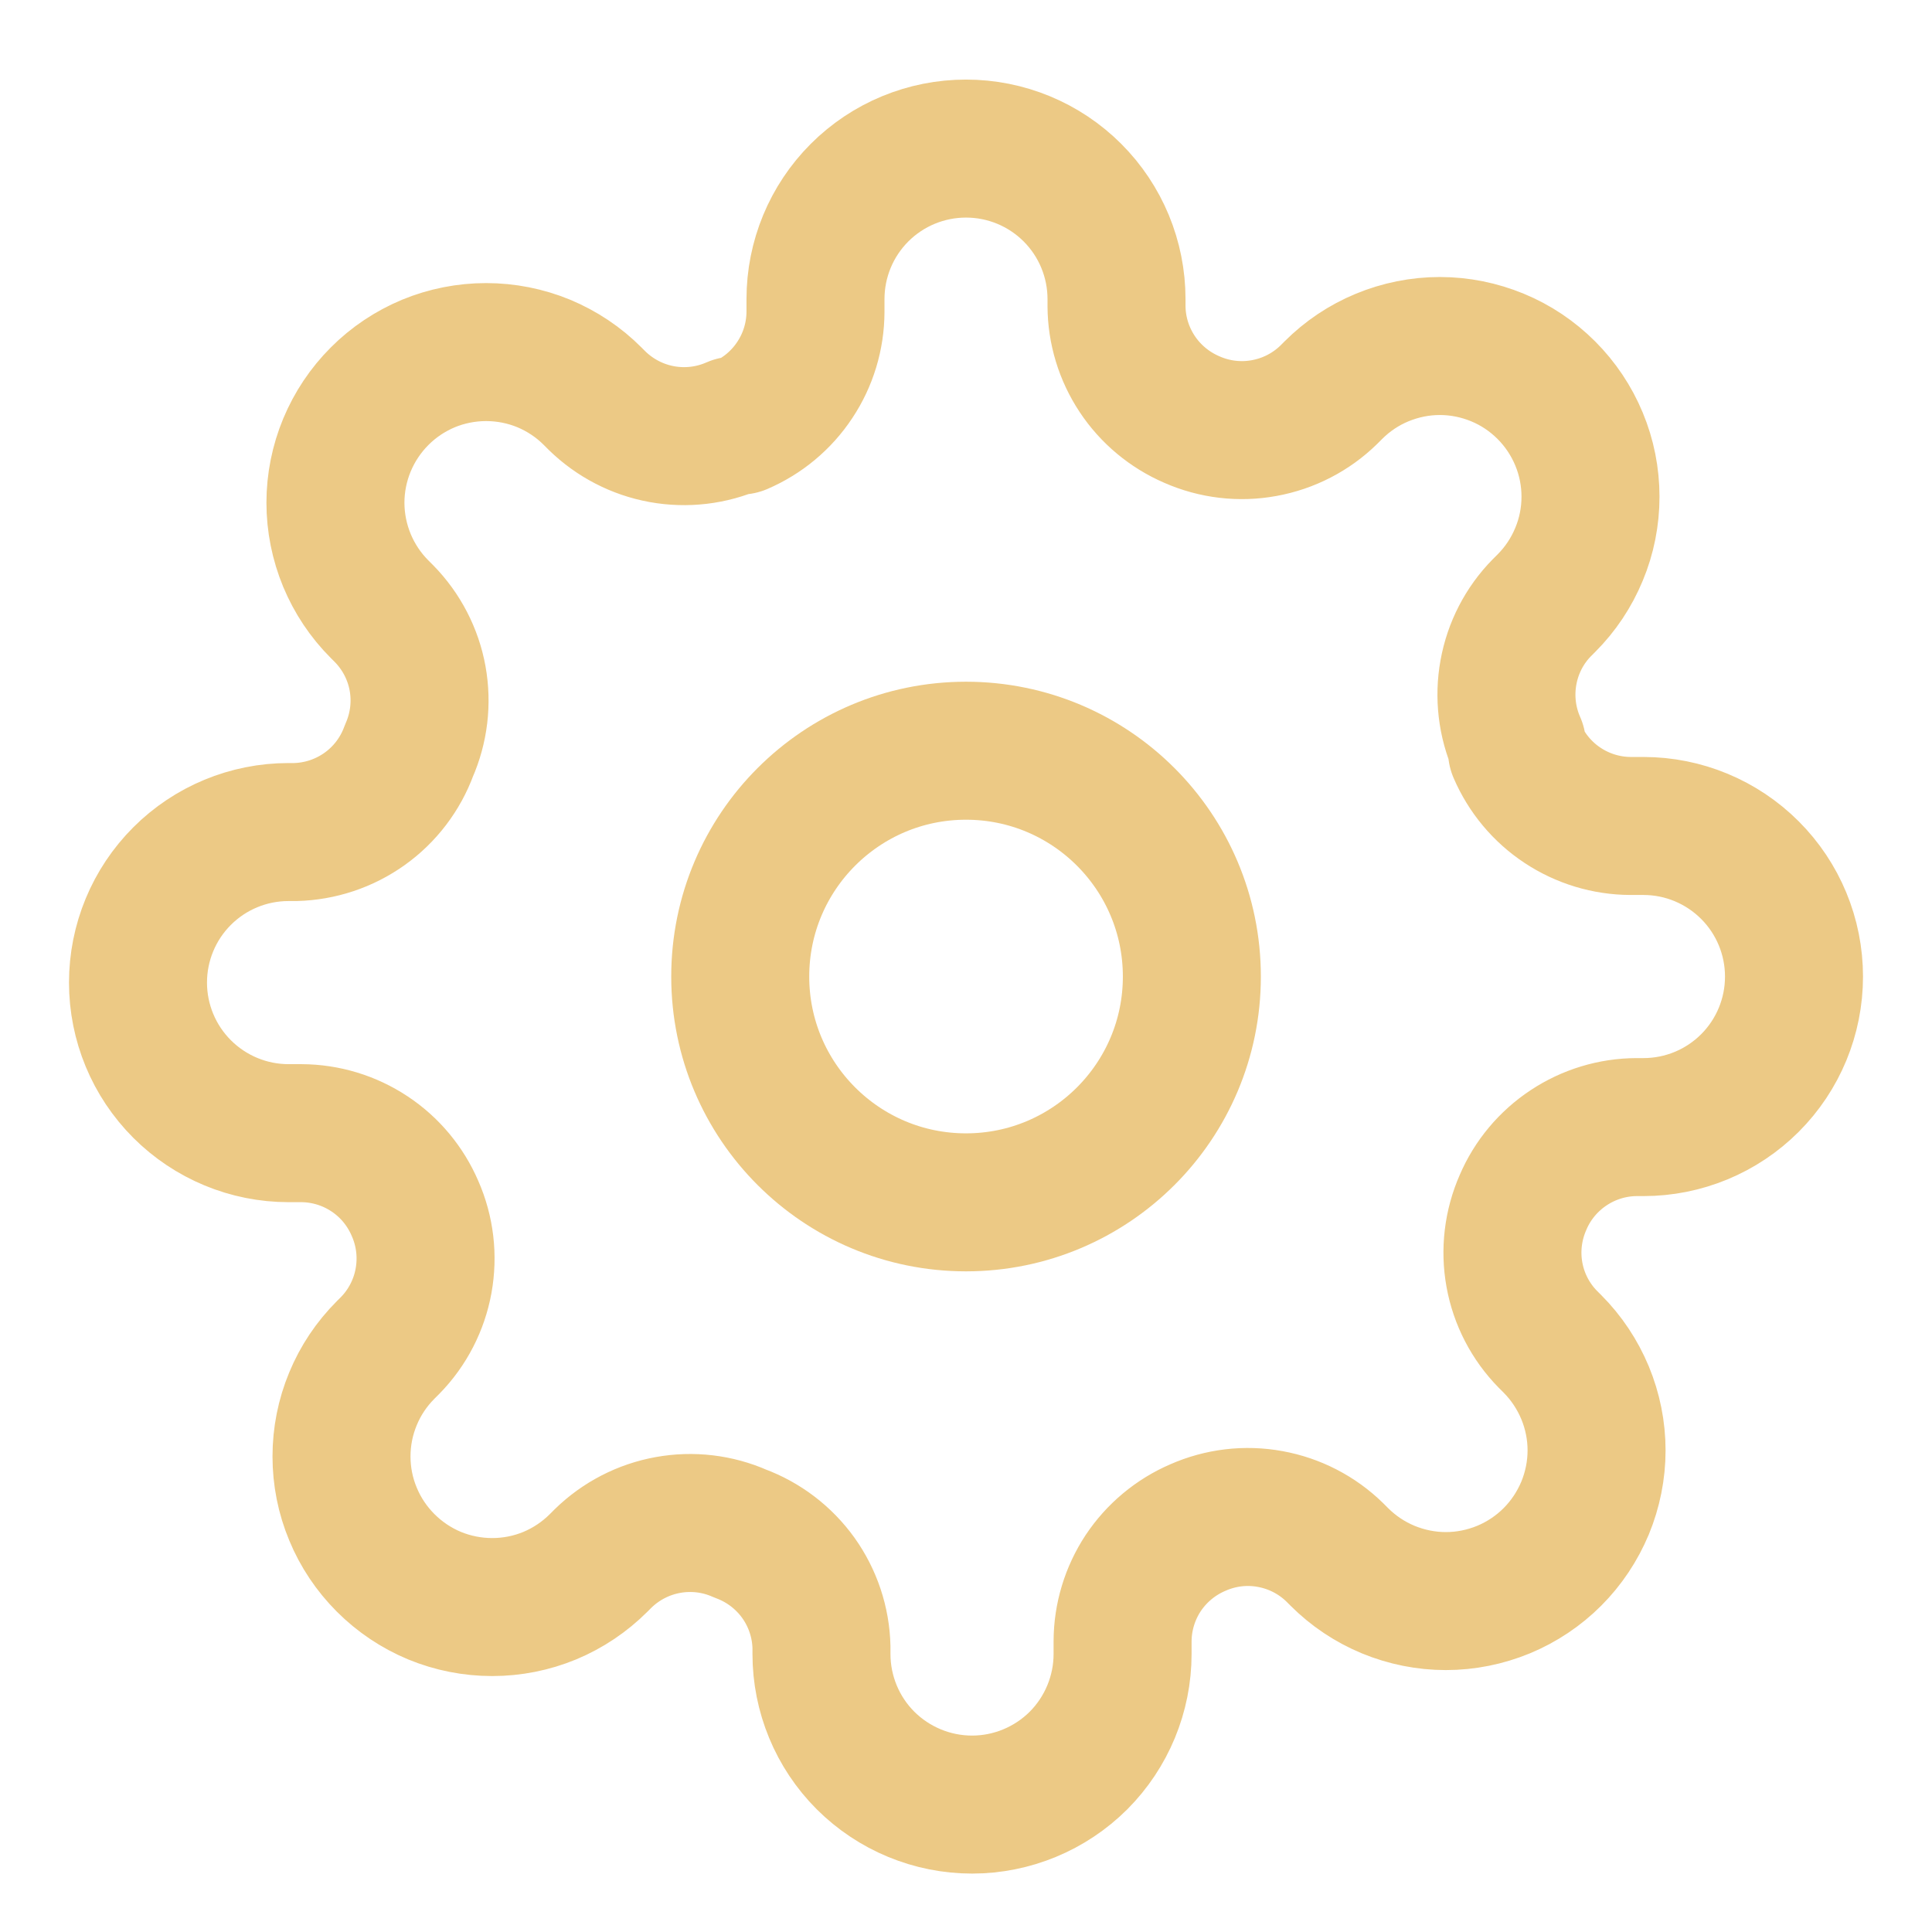 <svg width="21" height="21" viewBox="0 0 21 21" fill="none" xmlns="http://www.w3.org/2000/svg">
<g clip-path="url(#clip0_123_17)">
<path d="M10.5 13.069C11.856 13.069 12.955 11.97 12.955 10.615C12.955 9.259 11.856 8.16 10.5 8.16C9.145 8.16 8.046 9.259 8.046 10.615C8.046 11.97 9.145 13.069 10.5 13.069Z" stroke="#ECC985" stroke-width="1.5" stroke-linecap="round" stroke-linejoin="round"/>
<path d="M16.555 13.069C16.446 13.316 16.413 13.59 16.461 13.855C16.509 14.121 16.636 14.366 16.825 14.558L16.874 14.607C17.026 14.759 17.146 14.94 17.229 15.139C17.311 15.337 17.354 15.55 17.354 15.765C17.354 15.98 17.311 16.193 17.229 16.392C17.146 16.59 17.026 16.771 16.874 16.923C16.722 17.075 16.541 17.196 16.343 17.278C16.144 17.36 15.931 17.403 15.716 17.403C15.501 17.403 15.288 17.36 15.089 17.278C14.891 17.196 14.71 17.075 14.558 16.923L14.509 16.874C14.316 16.685 14.071 16.559 13.806 16.511C13.54 16.462 13.267 16.495 13.02 16.604C12.778 16.708 12.572 16.88 12.426 17.099C12.281 17.319 12.203 17.576 12.202 17.839V17.978C12.202 18.412 12.029 18.829 11.723 19.136C11.416 19.442 10.999 19.615 10.566 19.615C10.132 19.615 9.715 19.442 9.408 19.136C9.101 18.829 8.929 18.412 8.929 17.978V17.905C8.923 17.634 8.835 17.371 8.678 17.151C8.52 16.931 8.3 16.763 8.045 16.669C7.799 16.56 7.525 16.528 7.26 16.576C6.994 16.624 6.749 16.751 6.556 16.939L6.507 16.988C6.355 17.14 6.175 17.261 5.976 17.344C5.778 17.426 5.565 17.468 5.35 17.468C5.135 17.468 4.922 17.426 4.723 17.344C4.524 17.261 4.344 17.14 4.192 16.988C4.04 16.836 3.919 16.656 3.837 16.457C3.754 16.259 3.712 16.046 3.712 15.831C3.712 15.616 3.754 15.403 3.837 15.204C3.919 15.005 4.04 14.825 4.192 14.673L4.241 14.624C4.43 14.431 4.556 14.186 4.604 13.921C4.652 13.655 4.62 13.382 4.511 13.135C4.407 12.893 4.235 12.686 4.015 12.541C3.796 12.396 3.539 12.318 3.275 12.317H3.136C2.702 12.317 2.286 12.144 1.979 11.837C1.672 11.53 1.5 11.114 1.5 10.68C1.5 10.246 1.672 9.83 1.979 9.523C2.286 9.216 2.702 9.044 3.136 9.044H3.21C3.481 9.037 3.743 8.95 3.964 8.792C4.184 8.635 4.352 8.414 4.445 8.16C4.554 7.913 4.587 7.64 4.539 7.374C4.491 7.109 4.364 6.864 4.175 6.671L4.126 6.622C3.974 6.47 3.854 6.29 3.771 6.091C3.689 5.892 3.646 5.679 3.646 5.464C3.646 5.249 3.689 5.036 3.771 4.838C3.854 4.639 3.974 4.459 4.126 4.307C4.278 4.154 4.459 4.034 4.657 3.951C4.856 3.869 5.069 3.827 5.284 3.827C5.499 3.827 5.712 3.869 5.911 3.951C6.109 4.034 6.29 4.154 6.442 4.307L6.491 4.356C6.684 4.544 6.929 4.671 7.194 4.719C7.459 4.767 7.733 4.735 7.98 4.626H8.045C8.287 4.522 8.494 4.35 8.639 4.13C8.785 3.911 8.863 3.653 8.864 3.39V3.251C8.864 2.817 9.036 2.401 9.343 2.094C9.65 1.787 10.066 1.615 10.5 1.615C10.934 1.615 11.35 1.787 11.657 2.094C11.964 2.401 12.136 2.817 12.136 3.251V3.325C12.137 3.588 12.215 3.845 12.361 4.065C12.506 4.284 12.713 4.456 12.954 4.56C13.201 4.669 13.475 4.702 13.741 4.653C14.006 4.605 14.251 4.479 14.444 4.29L14.493 4.241C14.645 4.089 14.825 3.968 15.024 3.886C15.223 3.804 15.435 3.761 15.65 3.761C15.866 3.761 16.078 3.804 16.277 3.886C16.476 3.968 16.656 4.089 16.808 4.241C16.96 4.393 17.081 4.574 17.163 4.772C17.246 4.971 17.288 5.184 17.288 5.399C17.288 5.614 17.246 5.827 17.163 6.025C17.081 6.224 16.96 6.405 16.808 6.557L16.759 6.606C16.57 6.798 16.444 7.043 16.396 7.309C16.348 7.574 16.38 7.848 16.489 8.095V8.16C16.593 8.402 16.765 8.609 16.985 8.754C17.204 8.899 17.461 8.977 17.724 8.978H17.864C18.298 8.978 18.714 9.151 19.021 9.458C19.328 9.765 19.5 10.181 19.5 10.615C19.5 11.049 19.328 11.465 19.021 11.772C18.714 12.079 18.298 12.251 17.864 12.251H17.79C17.527 12.252 17.27 12.33 17.05 12.476C16.831 12.621 16.658 12.827 16.555 13.069Z" stroke="#ECC985" stroke-width="1.5" stroke-linecap="round" stroke-linejoin="round"/>
</g>
<defs>
<clipPath id="clip0_123_17">
<rect width="20" height="20" fill="white" transform="translate(0.5 0.615)"/>
</clipPath>
</defs>
</svg>
